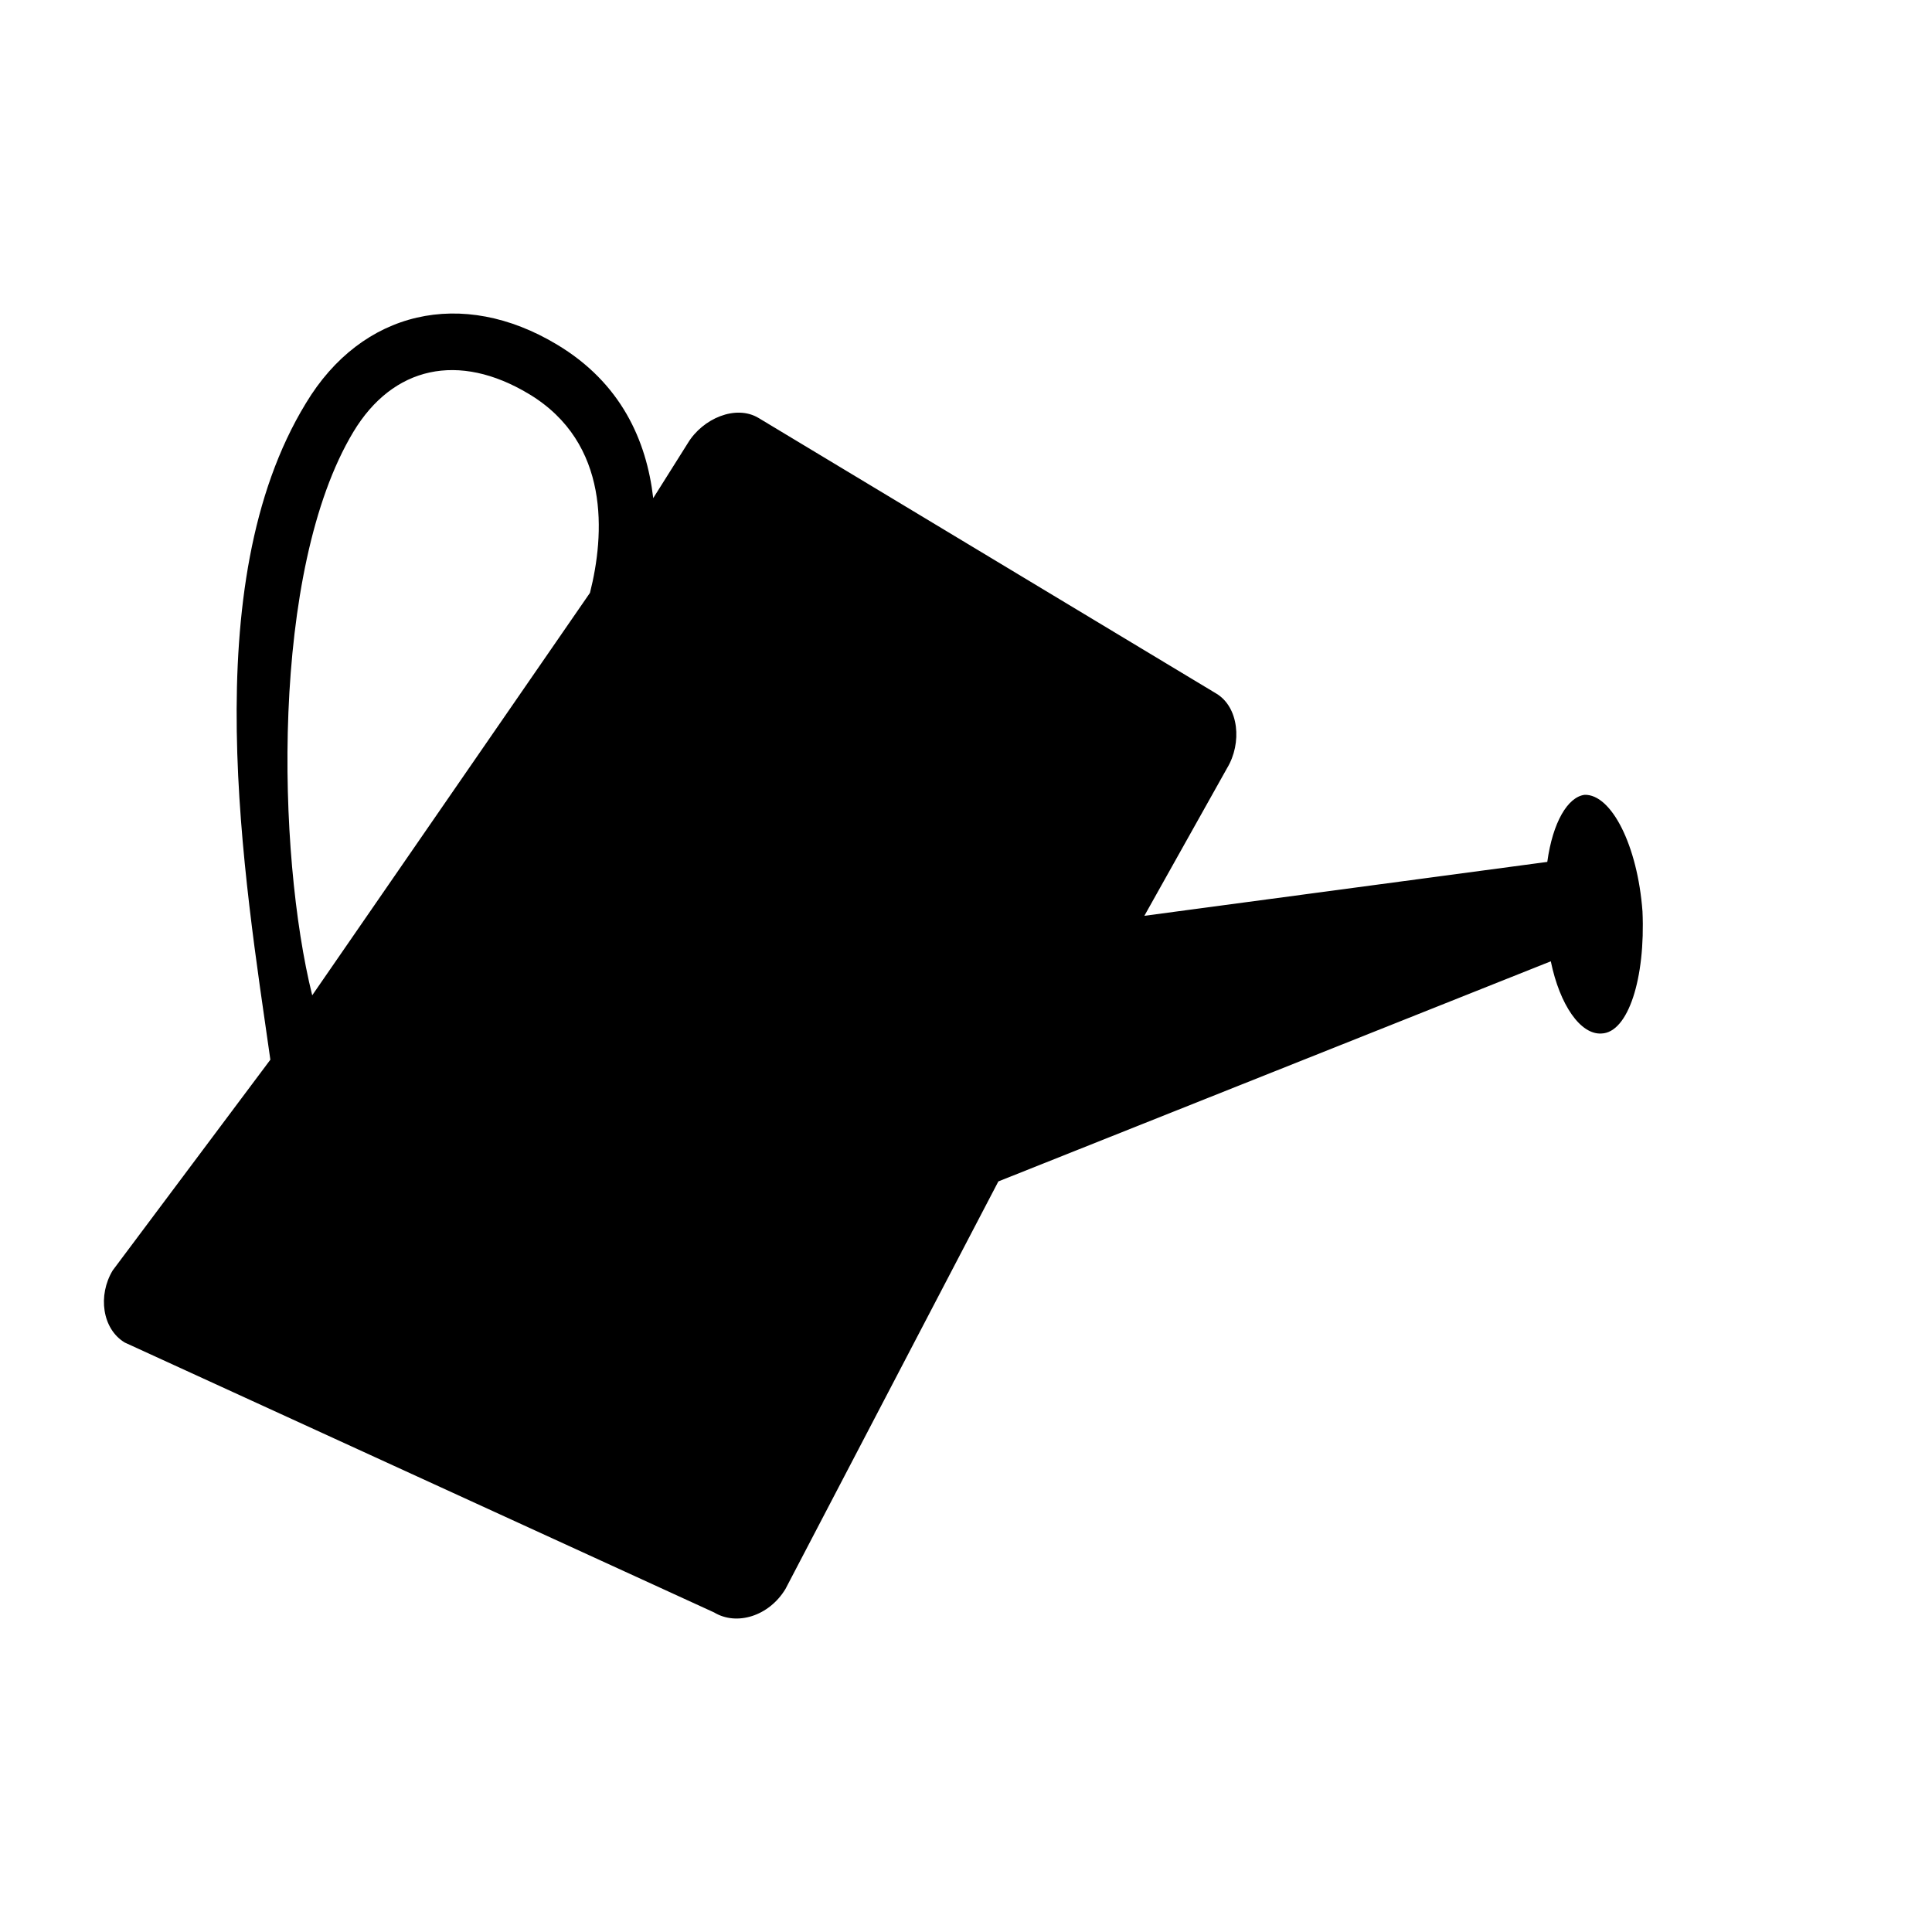 <svg xmlns="http://www.w3.org/2000/svg" version="1.1" x="0px" y="0px" viewBox="0 0 100 100"
     enable-background="new 0 0 100 100" xml:space="preserve">
  <style>
    path {
      fill: black;
    }
    @media (prefers-color-scheme: dark) {
      path {
        fill: white;
      }
    }
  </style>

<g>
<path d="M85.015,47.178c-0.254-3.427-1.614-6.081-2.999-6.038c-0.868,0.115-1.644,1.408-1.929,3.472l-20.855,2.79l4.285-7.65   c0.776-1.289,0.613-3.145-0.558-3.851L39.263,21.634c-1.172-0.705-2.89,0.02-3.665,1.309l-1.787,2.84   c-0.348-3.006-1.682-5.967-4.969-7.941c-4.923-2.967-10.117-1.78-13.011,3.032c-5.743,9.408-3.181,24.532-1.837,33.976   l-8.16,10.906c-0.78,1.289-0.547,3.029,0.625,3.734l30.504,13.97c1.172,0.706,2.843,0.191,3.693-1.216l11.019-21.094l28.594-11.393   c0.468,2.275,1.543,3.807,2.624,3.737C84.277,53.448,85.171,50.631,85.015,47.178z M30.537,30.685L16.16,51.517   c-1.821-7.329-2.174-22.005,2.13-29.162c2.049-3.402,5.455-4.149,9.093-1.959C31.606,22.937,31.292,27.704,30.537,30.685z"/>
</g>
</svg>
